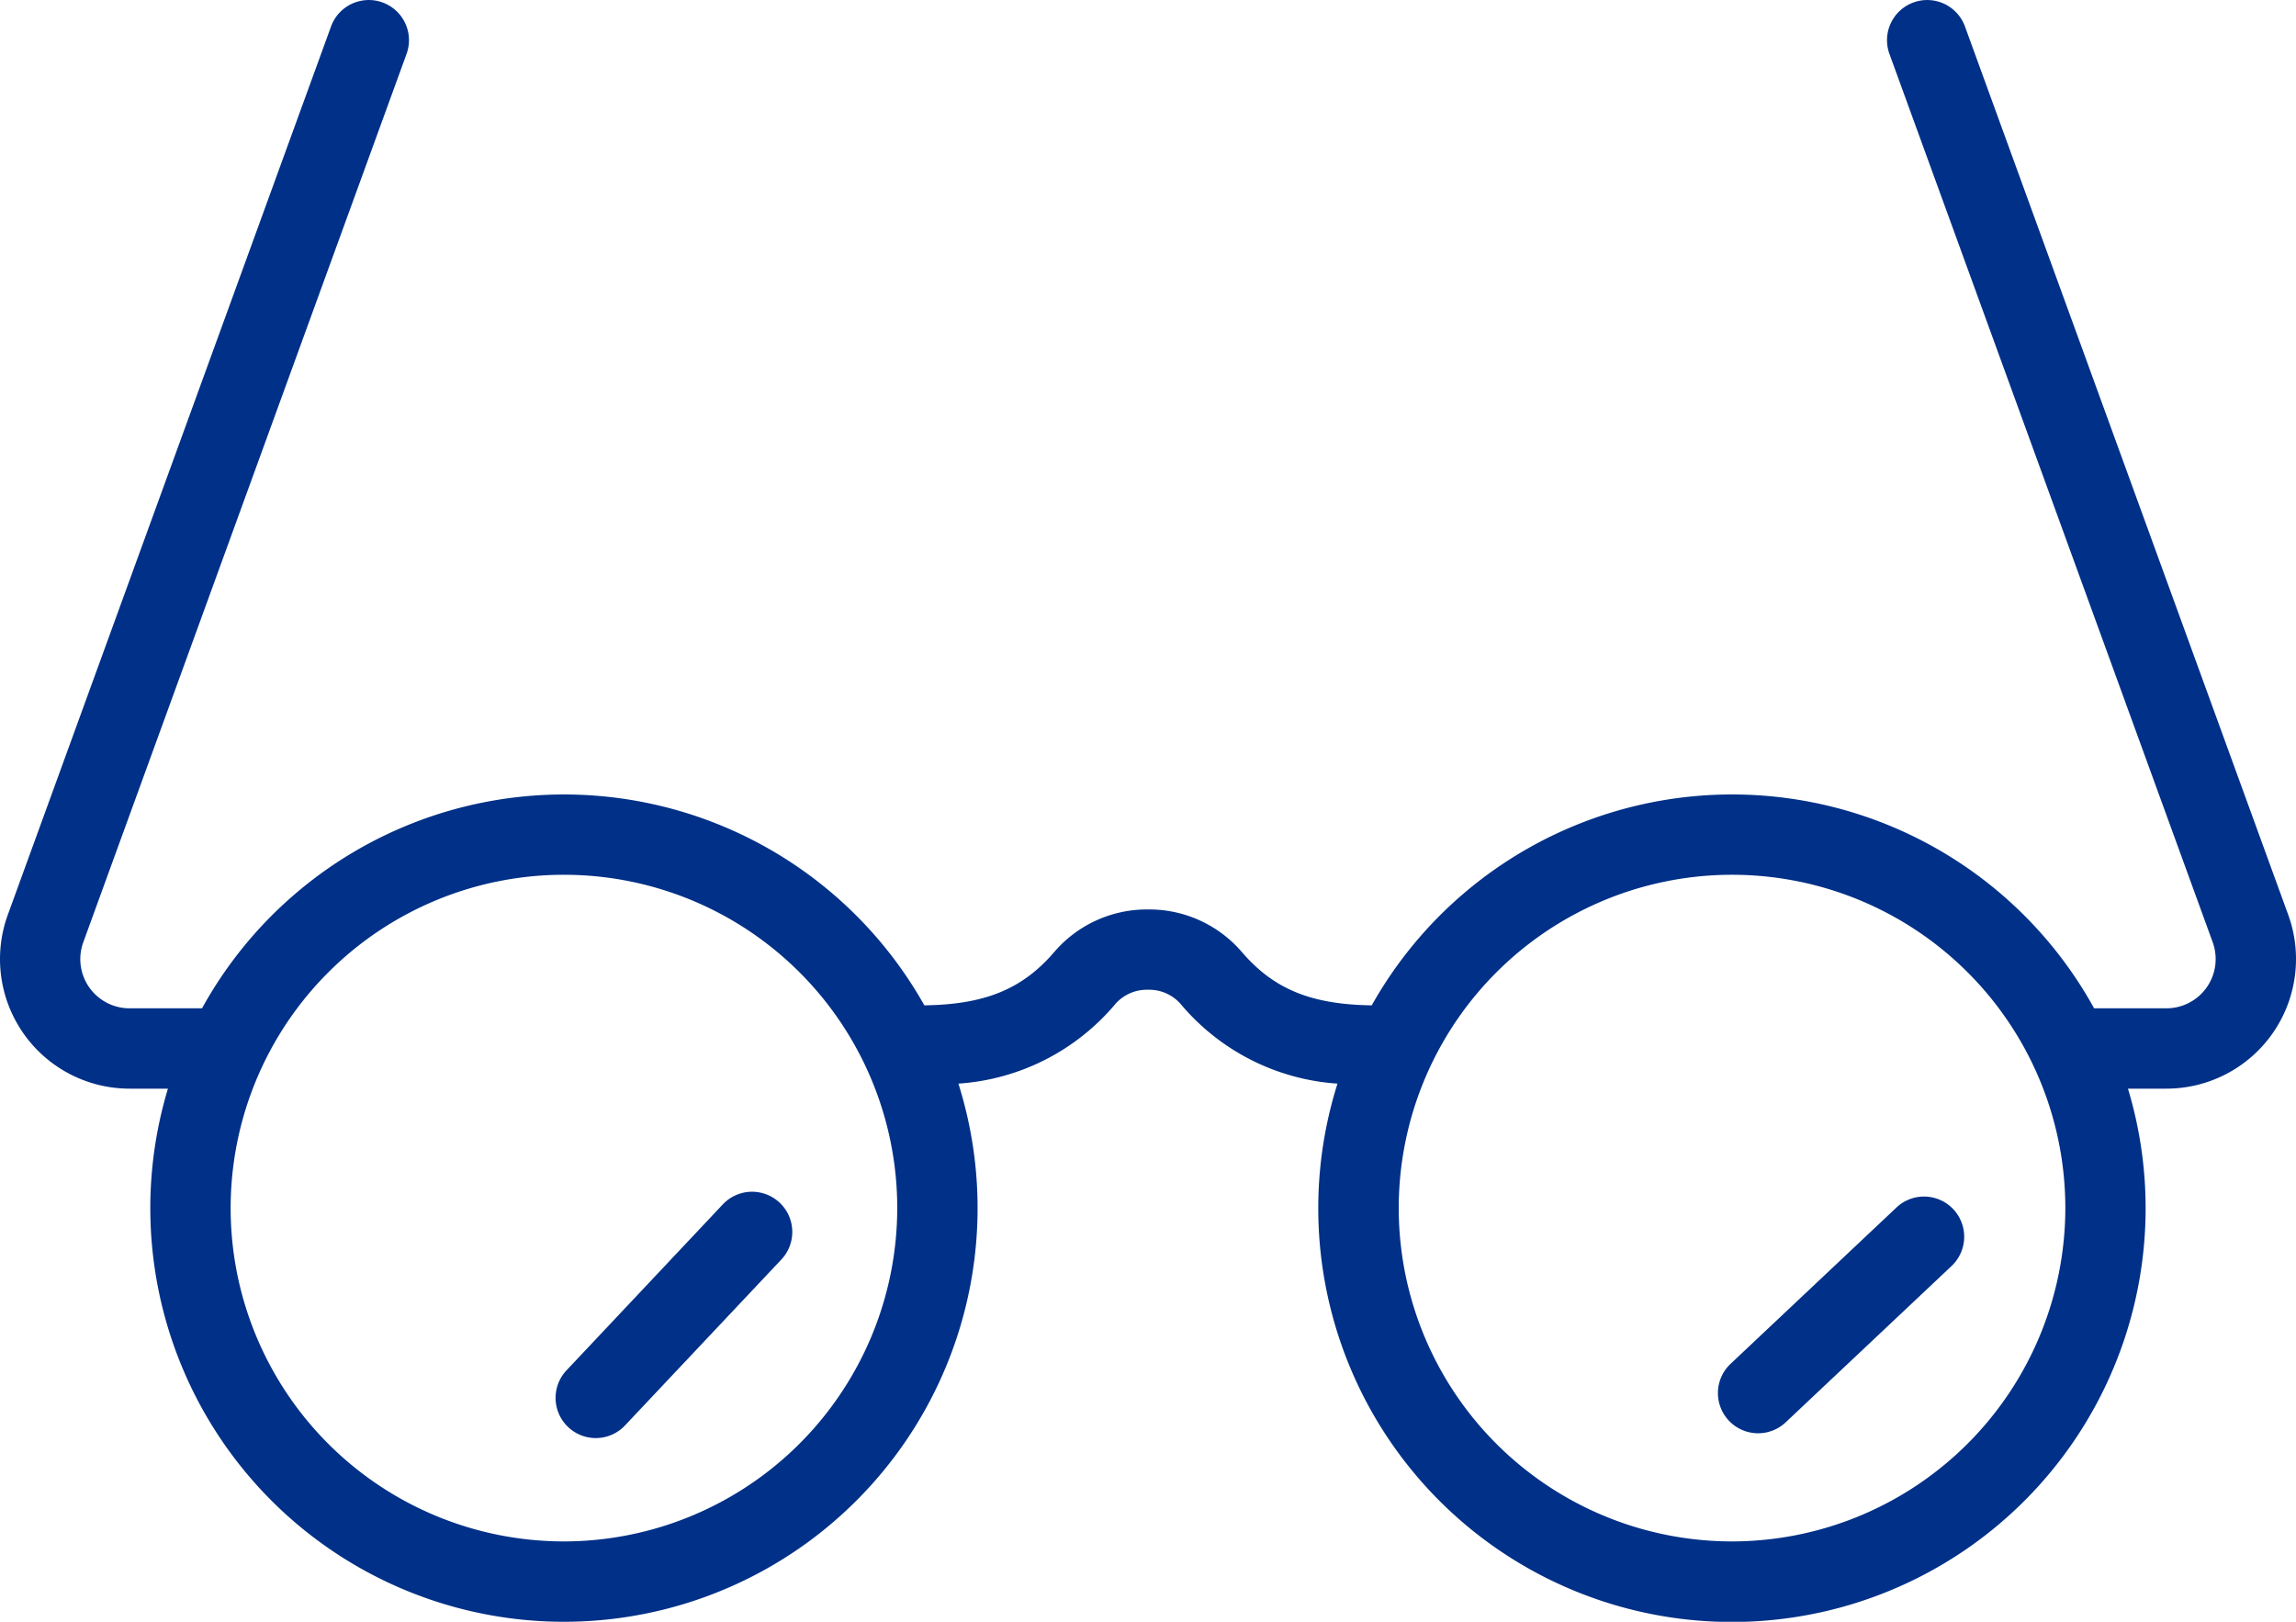 <svg id="glasses" xmlns="http://www.w3.org/2000/svg" xmlns:xlink="http://www.w3.org/1999/xlink" width="154.368" height="109.03" viewBox="0 0 154.368 109.03">
  <defs>
    <clipPath id="clip-path">
      <rect id="Rectangle_365" data-name="Rectangle 365" width="154.368" height="109.03" fill="none"/>
    </clipPath>
  </defs>
  <g id="Group_1773" data-name="Group 1773" transform="translate(0 0)" clip-path="url(#clip-path)">
    <path id="Path_1763" data-name="Path 1763" d="M65.673,38.115,54.518,48.625a2.7,2.7,0,1,0,3.706,3.932L69.378,42.046a2.7,2.7,0,0,0-3.706-3.932" transform="translate(61.833 43.065)" fill="#003087"/>
    <path id="Path_1764" data-name="Path 1764" d="M153.845,61.5,132.111,1.78a2.7,2.7,0,1,0-5.077,1.847l21.734,59.719a3.312,3.312,0,0,1-3.112,4.442h-4.862a27.791,27.791,0,0,0-48.567-.2c-4.083-.054-6.59-1.1-8.712-3.56a8.205,8.205,0,0,0-6.2-2.886h-.256a8.205,8.205,0,0,0-6.2,2.886c-2.122,2.462-4.631,3.506-8.712,3.56a27.789,27.789,0,0,0-48.564.2H8.711A3.309,3.309,0,0,1,5.6,63.345L27.334,3.626A2.7,2.7,0,1,0,22.257,1.78L.525,61.5A8.712,8.712,0,0,0,8.711,73.189h2.58a27.81,27.81,0,1,0,53.146-.338,15.1,15.1,0,0,0,10.507-5.3,2.807,2.807,0,0,1,2.111-1.011h.256a2.811,2.811,0,0,1,2.113,1.011,15.082,15.082,0,0,0,10.5,5.3,27.813,27.813,0,1,0,53.146.338h2.58A8.714,8.714,0,0,0,153.845,61.5M37.915,103.628A22.409,22.409,0,1,1,60.325,81.22a22.434,22.434,0,0,1-22.41,22.408m78.537,0A22.409,22.409,0,1,1,138.86,81.22a22.434,22.434,0,0,1-22.408,22.408" transform="translate(0 0)" fill="#003087"/>
    <path id="Path_1765" data-name="Path 1765" d="M28.6,38.078,18.093,49.233a2.7,2.7,0,0,0,3.932,3.706L32.536,41.784A2.7,2.7,0,1,0,28.6,38.078" transform="translate(19.997 42.892)" fill="#003087"/>
  </g>
</svg>
